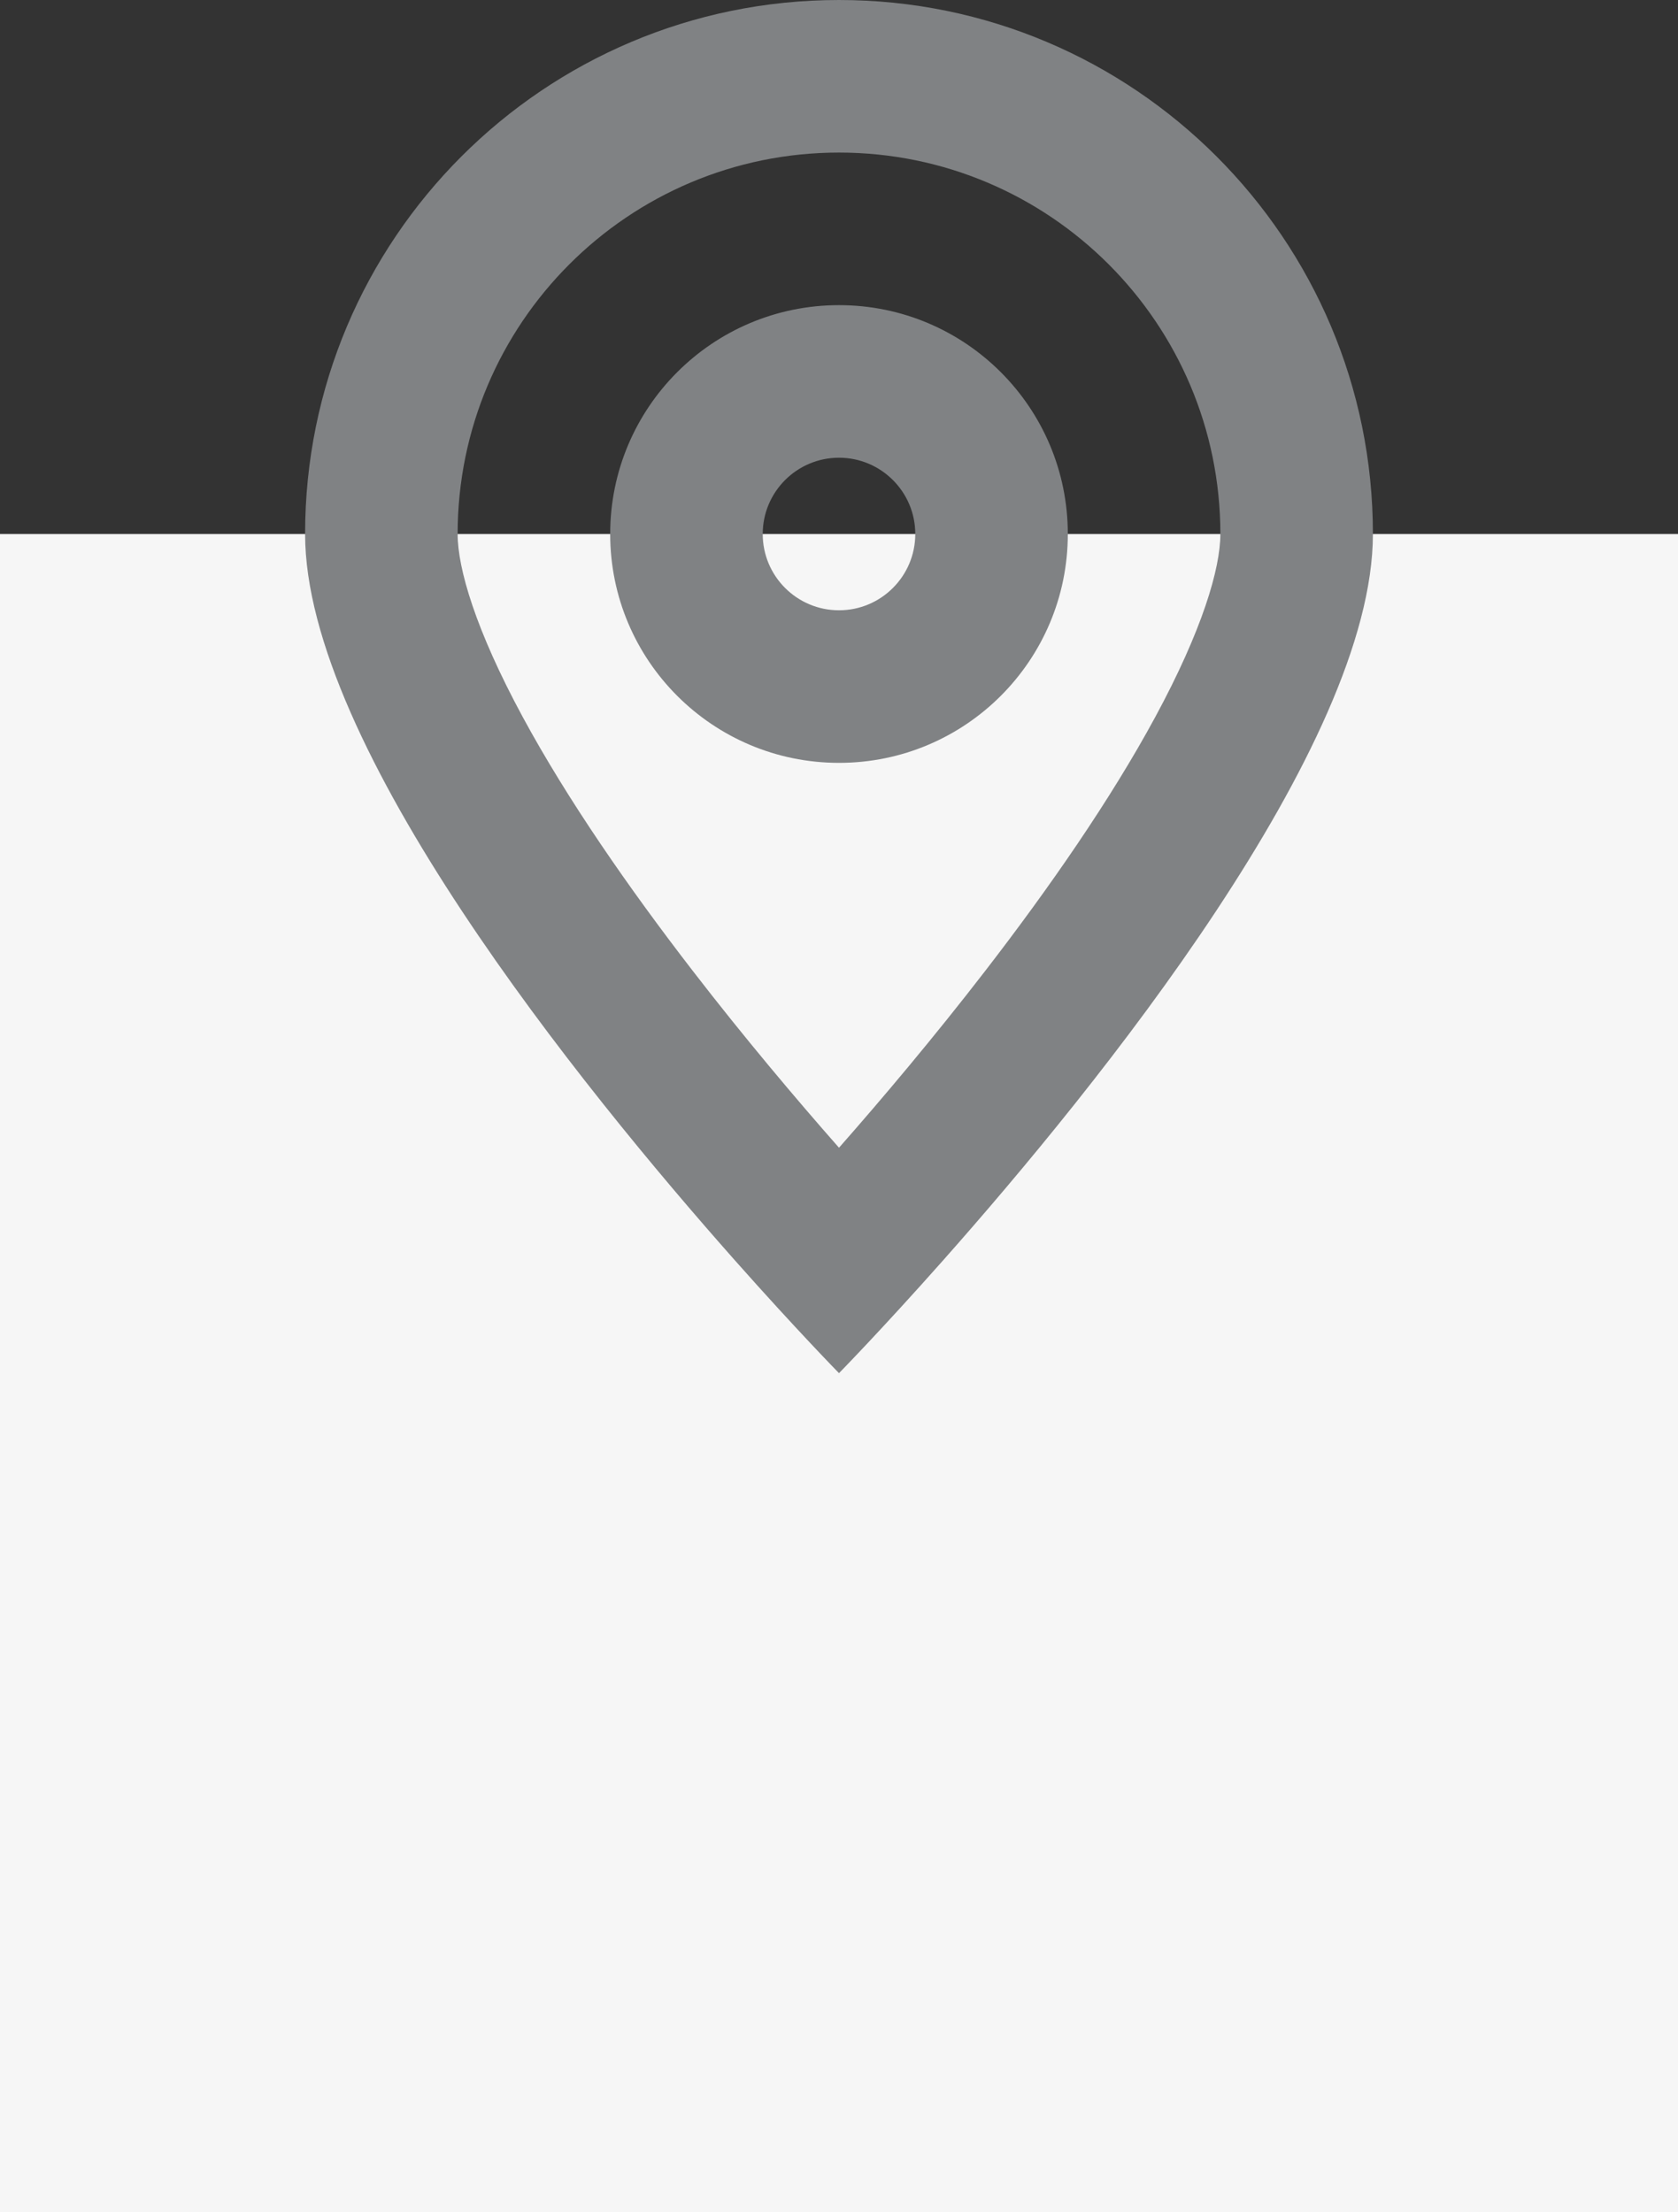 <?xml version="1.0" encoding="UTF-8"?>
<svg width="22px" height="29px" viewBox="0 0 22 29" version="1.1" xmlns="http://www.w3.org/2000/svg" xmlns:xlink="http://www.w3.org/1999/xlink">
    <rect x="0" y="0" width="22" height="29" fill="#333333" stroke="none"/>
    <title>Location_icon</title>
    <defs>
        <path d="M16,7 C16,7.452 15.764,8.258 15.147,9.398 C14.562,10.479 13.758,11.638 12.917,12.727 C12.244,13.599 11.569,14.399 11,15.045 C10.431,14.399 9.756,13.599 9.083,12.727 C8.242,11.638 7.438,10.479 6.853,9.398 C6.236,8.258 6,7.452 6,7 C6,4.239 8.239,2 11,2 C13.761,2 16,4.239 16,7 Z M18,7 C18,9.775 14.395,14.232 12.359,16.528 C11.558,17.431 11,18 11,18 C11,18 10.442,17.431 9.641,16.528 C7.605,14.232 4,9.775 4,7 C4,3.134 7.134,0 11,0 C14.866,0 18,3.134 18,7 Z M12,7 C12,7.552 11.552,8 11,8 C10.448,8 10,7.552 10,7 C10,6.448 10.448,6 11,6 C11.552,6 12,6.448 12,7 Z M14,7 C14,8.657 12.657,10 11,10 C9.343,10 8,8.657 8,7 C8,5.343 9.343,4 11,4 C12.657,4 14,5.343 14,7 Z" id="path-1"></path>
    </defs>
    <g id="Hospitality" stroke="none" stroke-width="1" fill="none" fill-rule="evenodd">
        <g id="Hospitality-Landing" transform="translate(-202, -2041)">
            <g id="Hospitality-Highlights" transform="translate(68, 1683)">
                <g id="Card-02" transform="translate(55, 150)">
                    <g id="Copy" transform="translate(78, 104)">
                        <g id="Location_icon" transform="translate(1, 104)">
                            <g id="Icons/infographic/square/left" transform="translate(0, 7)" fill="#F6F6F6">
                                <rect id="Square_left" x="0" y="0" width="22" height="22"></rect>
                            </g>
                            <mask id="mask-2" fill="white">
                                <use xlink:href="#path-1"></use>
                            </mask>
                            <use id="Shape" fill="#808284" xlink:href="#path-1"></use>
                        </g>
                    </g>
                </g>
            </g>
        </g>
    </g>
</svg>
